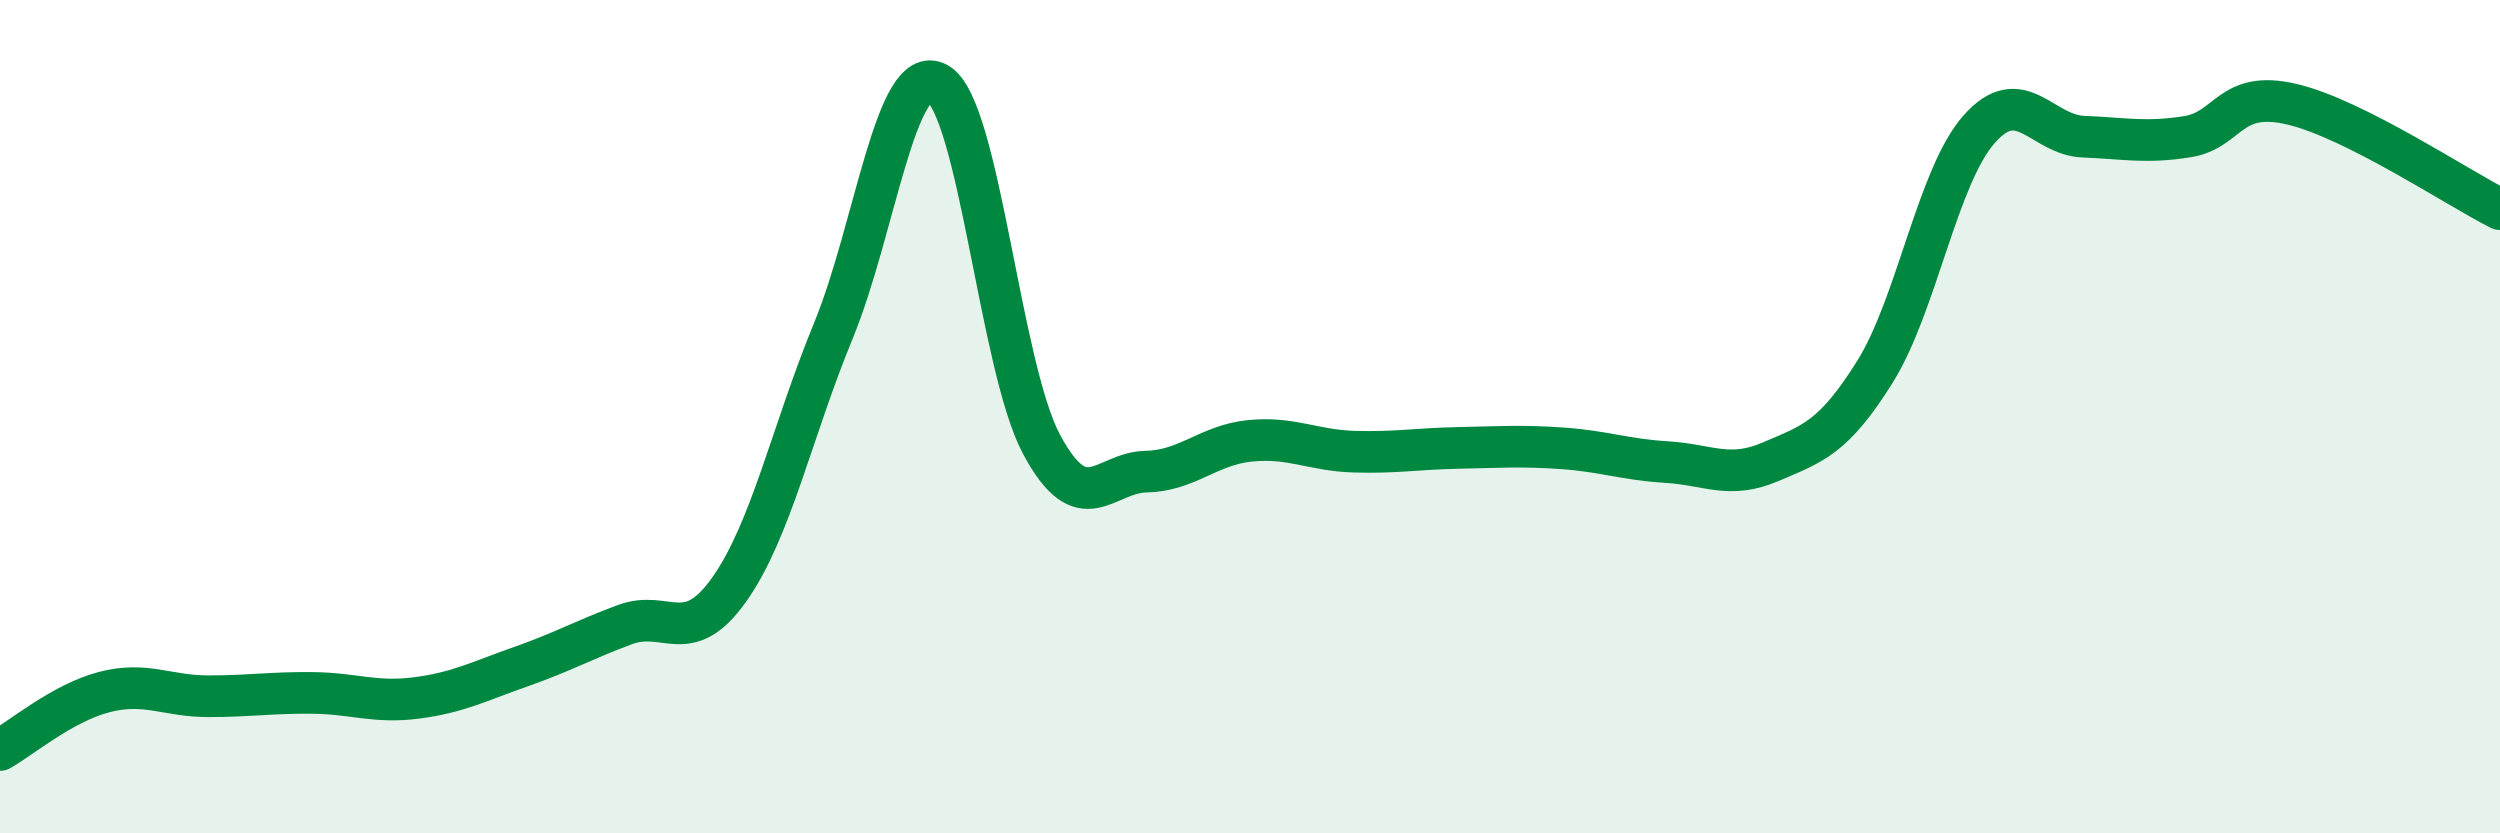 
    <svg width="60" height="20" viewBox="0 0 60 20" xmlns="http://www.w3.org/2000/svg">
      <path
        d="M 0,18 C 0.5,17.72 1.5,16.87 2.5,16.61 C 3.5,16.35 4,16.71 5,16.71 C 6,16.71 6.5,16.62 7.5,16.63 C 8.5,16.64 9,16.88 10,16.75 C 11,16.62 11.5,16.35 12.5,16 C 13.5,15.65 14,15.36 15,14.99 C 16,14.62 16.5,15.56 17.5,14.15 C 18.5,12.74 19,10.37 20,7.94 C 21,5.51 21.5,1.45 22.5,2 C 23.5,2.55 24,8.81 25,10.67 C 26,12.53 26.5,11.34 27.5,11.32 C 28.5,11.3 29,10.68 30,10.58 C 31,10.48 31.5,10.81 32.5,10.84 C 33.5,10.87 34,10.77 35,10.75 C 36,10.73 36.5,10.69 37.5,10.76 C 38.5,10.83 39,11.03 40,11.09 C 41,11.15 41.5,11.51 42.5,11.08 C 43.5,10.65 44,10.52 45,8.92 C 46,7.32 46.5,4.23 47.5,3.1 C 48.5,1.97 49,3.24 50,3.28 C 51,3.32 51.5,3.44 52.5,3.28 C 53.5,3.12 53.5,2.15 55,2.5 C 56.5,2.85 59,4.52 60,5.02L60 20L0 20Z"
        fill="#008740"
        opacity="0.1"
        stroke-linecap="round"
        stroke-linejoin="round"
      />
      <path
        d="M 0,18 C 0.5,17.72 1.5,16.87 2.5,16.61 C 3.5,16.35 4,16.71 5,16.71 C 6,16.71 6.5,16.62 7.5,16.63 C 8.5,16.64 9,16.88 10,16.75 C 11,16.62 11.5,16.35 12.5,16 C 13.5,15.65 14,15.36 15,14.99 C 16,14.62 16.5,15.56 17.5,14.15 C 18.5,12.74 19,10.37 20,7.94 C 21,5.51 21.5,1.45 22.5,2 C 23.5,2.55 24,8.81 25,10.67 C 26,12.53 26.5,11.34 27.5,11.32 C 28.5,11.3 29,10.68 30,10.58 C 31,10.48 31.5,10.81 32.5,10.84 C 33.5,10.87 34,10.77 35,10.75 C 36,10.73 36.5,10.69 37.5,10.76 C 38.5,10.83 39,11.03 40,11.09 C 41,11.15 41.5,11.51 42.5,11.08 C 43.5,10.65 44,10.52 45,8.92 C 46,7.32 46.5,4.23 47.5,3.1 C 48.5,1.97 49,3.24 50,3.28 C 51,3.32 51.5,3.44 52.5,3.28 C 53.5,3.12 53.5,2.15 55,2.5 C 56.5,2.85 59,4.52 60,5.02"
        stroke="#008740"
        stroke-width="1"
        fill="none"
        stroke-linecap="round"
        stroke-linejoin="round"
      />
    </svg>
  